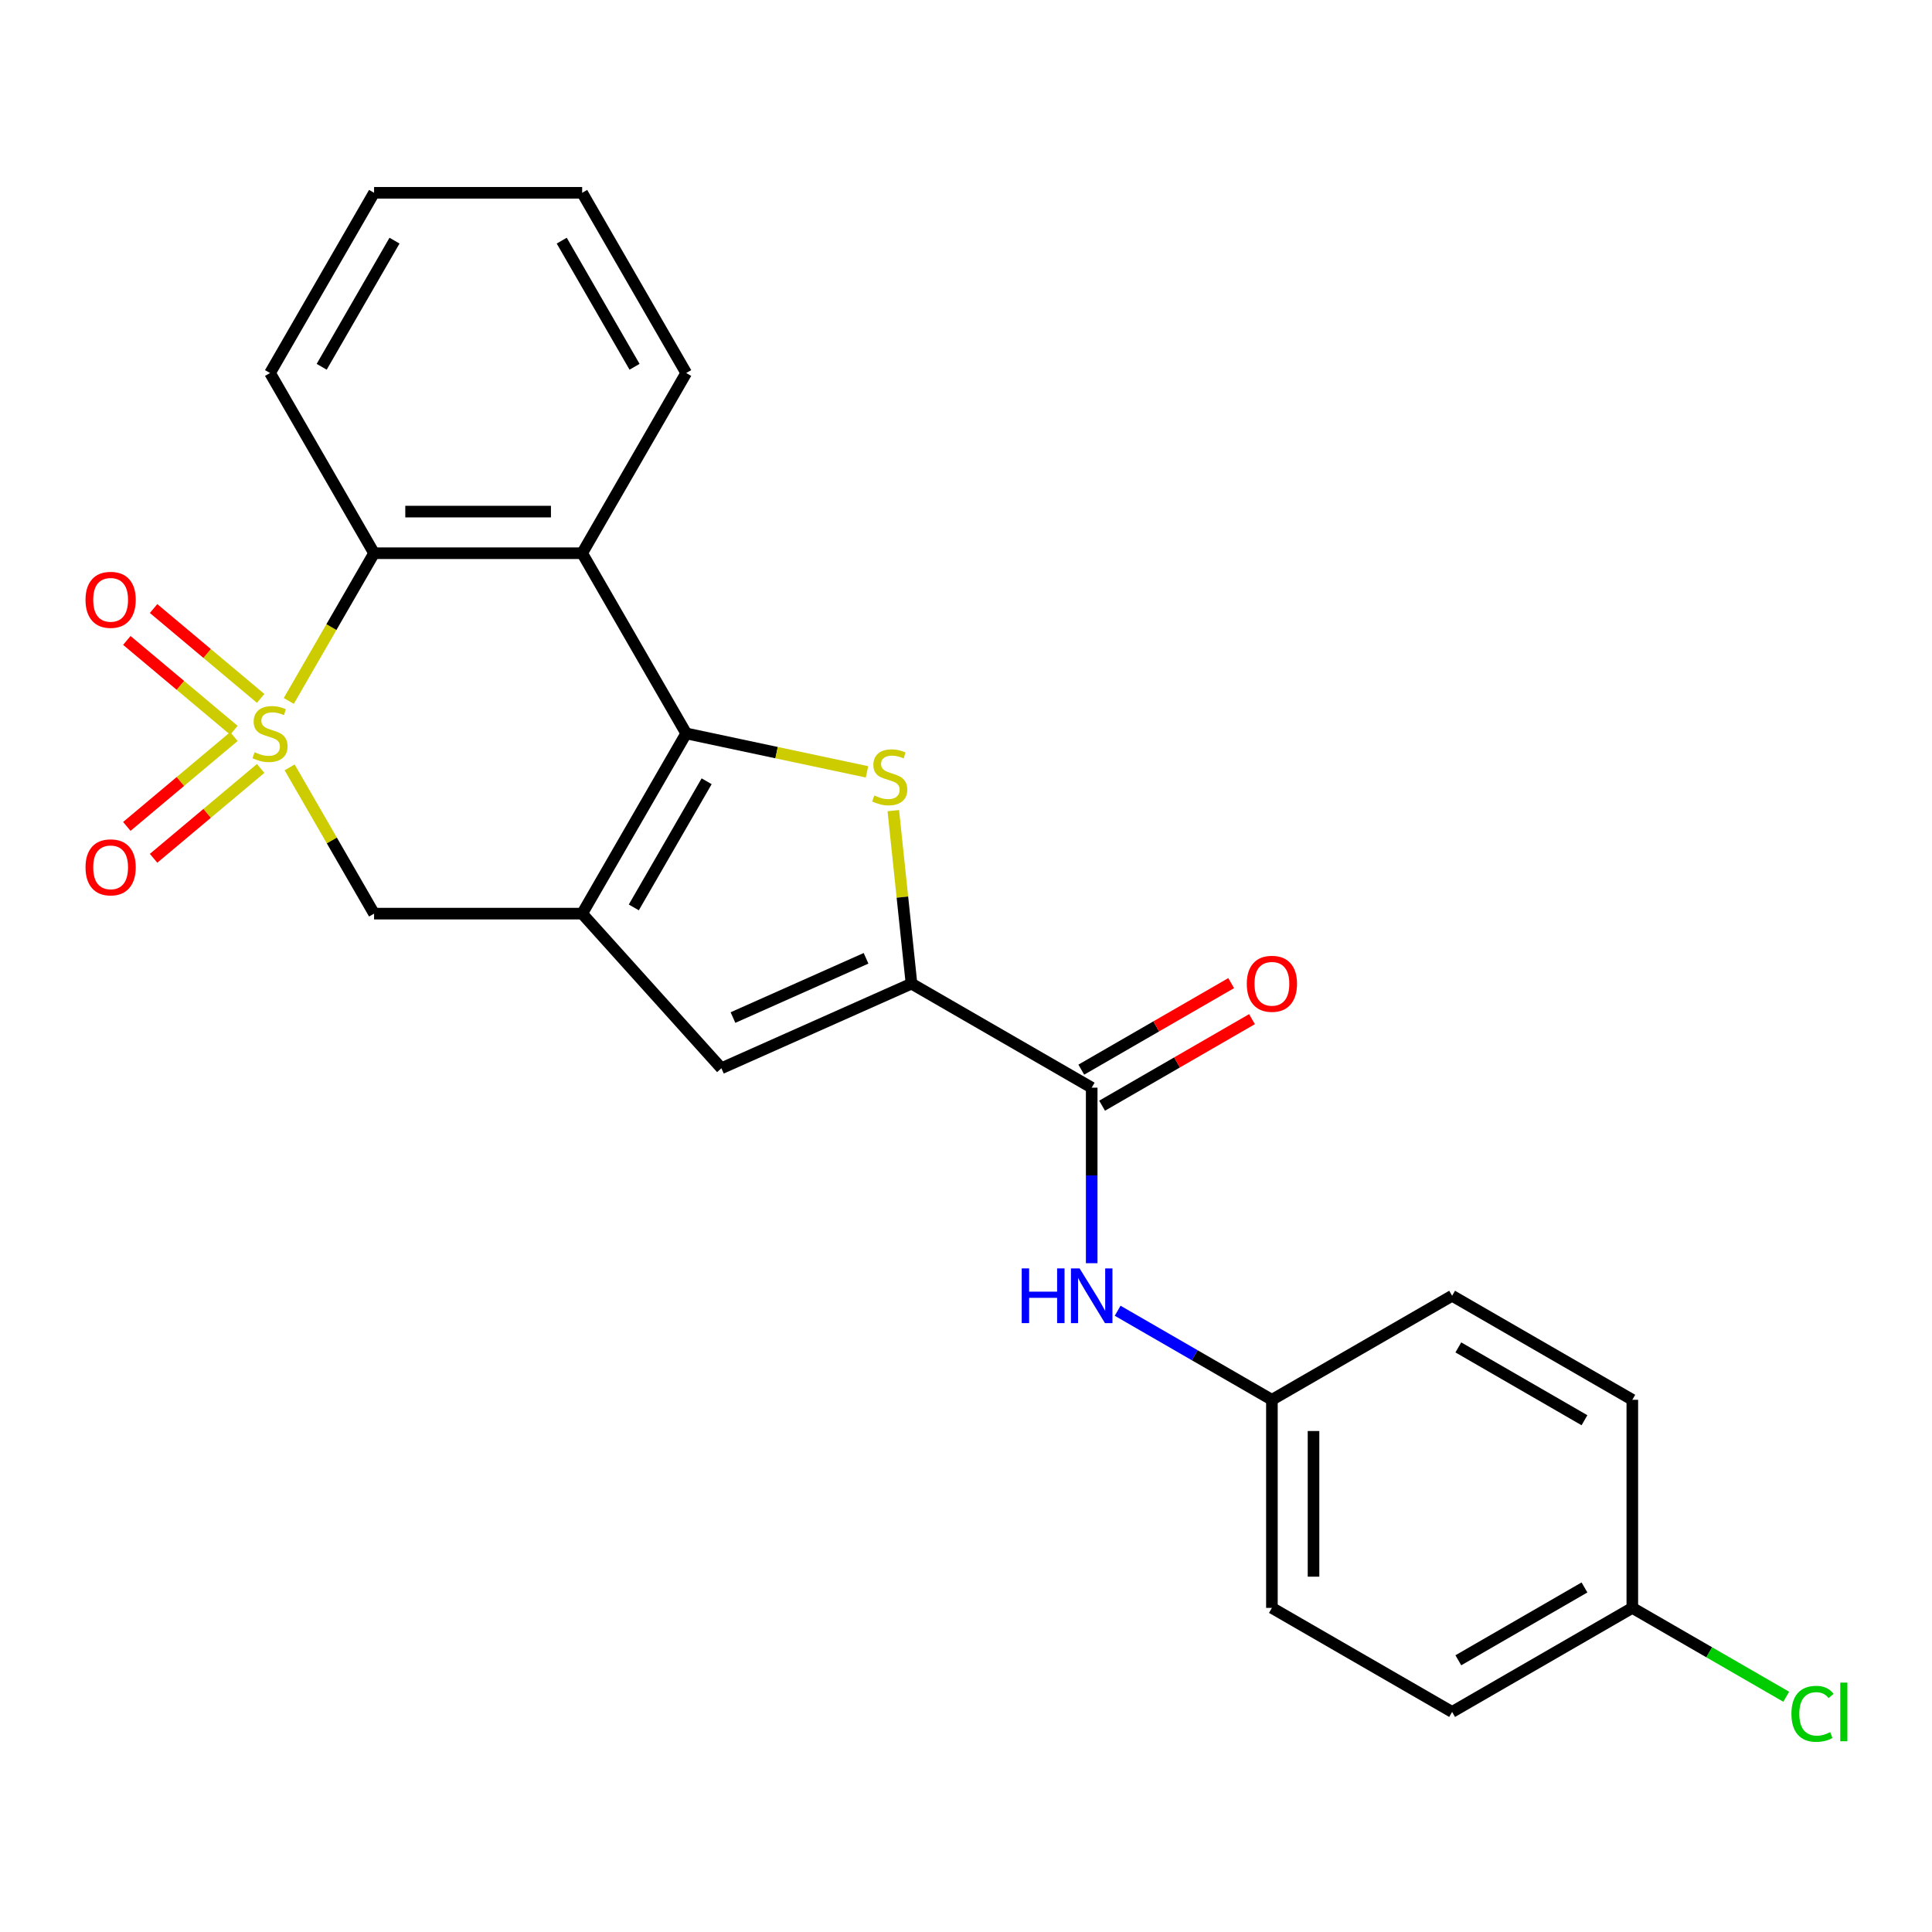 <?xml version='1.0' encoding='iso-8859-1'?>
<svg version='1.1' baseProfile='full'
              xmlns='http://www.w3.org/2000/svg'
                      xmlns:rdkit='http://www.rdkit.org/xml'
                      xmlns:xlink='http://www.w3.org/1999/xlink'
                  xml:space='preserve'
width='1000px' height='1000px' viewBox='0 0 1000 1000'>
<!-- END OF HEADER -->
<rect style='opacity:1.0;fill:#FFFFFF;stroke:none' width='1000' height='1000' x='0' y='0'> </rect>
<path class='bond-5' d='M 149.475,362.806 L 171.548,324.575' style='fill:none;fill-rule:evenodd;stroke:#CCCC00;stroke-width:6px;stroke-linecap:butt;stroke-linejoin:miter;stroke-opacity:1' />
<path class='bond-5' d='M 171.548,324.575 L 193.62,286.344' style='fill:none;fill-rule:evenodd;stroke:#000000;stroke-width:6px;stroke-linecap:butt;stroke-linejoin:miter;stroke-opacity:1' />
<path class='bond-7' d='M 149.914,397.191 L 171.767,435.042' style='fill:none;fill-rule:evenodd;stroke:#CCCC00;stroke-width:6px;stroke-linecap:butt;stroke-linejoin:miter;stroke-opacity:1' />
<path class='bond-7' d='M 171.767,435.042 L 193.62,472.893' style='fill:none;fill-rule:evenodd;stroke:#000000;stroke-width:6px;stroke-linecap:butt;stroke-linejoin:miter;stroke-opacity:1' />
<path class='bond-10' d='M 121.072,381.246 L 93.36,404.5' style='fill:none;fill-rule:evenodd;stroke:#CCCC00;stroke-width:6px;stroke-linecap:butt;stroke-linejoin:miter;stroke-opacity:1' />
<path class='bond-10' d='M 93.36,404.5 L 65.647,427.754' style='fill:none;fill-rule:evenodd;stroke:#FF0000;stroke-width:6px;stroke-linecap:butt;stroke-linejoin:miter;stroke-opacity:1' />
<path class='bond-10' d='M 134.919,397.748 L 107.206,421.001' style='fill:none;fill-rule:evenodd;stroke:#CCCC00;stroke-width:6px;stroke-linecap:butt;stroke-linejoin:miter;stroke-opacity:1' />
<path class='bond-10' d='M 107.206,421.001 L 79.493,444.255' style='fill:none;fill-rule:evenodd;stroke:#FF0000;stroke-width:6px;stroke-linecap:butt;stroke-linejoin:miter;stroke-opacity:1' />
<path class='bond-11' d='M 134.919,361.489 L 107.206,338.236' style='fill:none;fill-rule:evenodd;stroke:#CCCC00;stroke-width:6px;stroke-linecap:butt;stroke-linejoin:miter;stroke-opacity:1' />
<path class='bond-11' d='M 107.206,338.236 L 79.493,314.982' style='fill:none;fill-rule:evenodd;stroke:#FF0000;stroke-width:6px;stroke-linecap:butt;stroke-linejoin:miter;stroke-opacity:1' />
<path class='bond-11' d='M 121.072,377.991 L 93.36,354.737' style='fill:none;fill-rule:evenodd;stroke:#CCCC00;stroke-width:6px;stroke-linecap:butt;stroke-linejoin:miter;stroke-opacity:1' />
<path class='bond-11' d='M 93.36,354.737 L 65.647,331.483' style='fill:none;fill-rule:evenodd;stroke:#FF0000;stroke-width:6px;stroke-linecap:butt;stroke-linejoin:miter;stroke-opacity:1' />
<path class='bond-0' d='M 355.177,379.619 L 301.325,472.893' style='fill:none;fill-rule:evenodd;stroke:#000000;stroke-width:6px;stroke-linecap:butt;stroke-linejoin:miter;stroke-opacity:1' />
<path class='bond-0' d='M 365.754,404.38 L 328.058,469.673' style='fill:none;fill-rule:evenodd;stroke:#000000;stroke-width:6px;stroke-linecap:butt;stroke-linejoin:miter;stroke-opacity:1' />
<path class='bond-2' d='M 355.177,379.619 L 401.966,389.564' style='fill:none;fill-rule:evenodd;stroke:#000000;stroke-width:6px;stroke-linecap:butt;stroke-linejoin:miter;stroke-opacity:1' />
<path class='bond-2' d='M 401.966,389.564 L 448.756,399.509' style='fill:none;fill-rule:evenodd;stroke:#CCCC00;stroke-width:6px;stroke-linecap:butt;stroke-linejoin:miter;stroke-opacity:1' />
<path class='bond-24' d='M 355.177,379.619 L 301.325,286.344' style='fill:none;fill-rule:evenodd;stroke:#000000;stroke-width:6px;stroke-linecap:butt;stroke-linejoin:miter;stroke-opacity:1' />
<path class='bond-1' d='M 301.325,472.893 L 193.62,472.893' style='fill:none;fill-rule:evenodd;stroke:#000000;stroke-width:6px;stroke-linecap:butt;stroke-linejoin:miter;stroke-opacity:1' />
<path class='bond-6' d='M 301.325,472.893 L 373.393,552.933' style='fill:none;fill-rule:evenodd;stroke:#000000;stroke-width:6px;stroke-linecap:butt;stroke-linejoin:miter;stroke-opacity:1' />
<path class='bond-25' d='M 462.375,419.584 L 467.081,464.355' style='fill:none;fill-rule:evenodd;stroke:#CCCC00;stroke-width:6px;stroke-linecap:butt;stroke-linejoin:miter;stroke-opacity:1' />
<path class='bond-25' d='M 467.081,464.355 L 471.786,509.126' style='fill:none;fill-rule:evenodd;stroke:#000000;stroke-width:6px;stroke-linecap:butt;stroke-linejoin:miter;stroke-opacity:1' />
<path class='bond-3' d='M 471.786,509.126 L 373.393,552.933' style='fill:none;fill-rule:evenodd;stroke:#000000;stroke-width:6px;stroke-linecap:butt;stroke-linejoin:miter;stroke-opacity:1' />
<path class='bond-3' d='M 448.266,496.019 L 379.391,526.684' style='fill:none;fill-rule:evenodd;stroke:#000000;stroke-width:6px;stroke-linecap:butt;stroke-linejoin:miter;stroke-opacity:1' />
<path class='bond-8' d='M 471.786,509.126 L 565.061,562.978' style='fill:none;fill-rule:evenodd;stroke:#000000;stroke-width:6px;stroke-linecap:butt;stroke-linejoin:miter;stroke-opacity:1' />
<path class='bond-4' d='M 301.325,286.344 L 193.62,286.344' style='fill:none;fill-rule:evenodd;stroke:#000000;stroke-width:6px;stroke-linecap:butt;stroke-linejoin:miter;stroke-opacity:1' />
<path class='bond-4' d='M 285.169,264.803 L 209.776,264.803' style='fill:none;fill-rule:evenodd;stroke:#000000;stroke-width:6px;stroke-linecap:butt;stroke-linejoin:miter;stroke-opacity:1' />
<path class='bond-15' d='M 301.325,286.344 L 355.177,193.069' style='fill:none;fill-rule:evenodd;stroke:#000000;stroke-width:6px;stroke-linecap:butt;stroke-linejoin:miter;stroke-opacity:1' />
<path class='bond-21' d='M 193.62,286.344 L 139.768,193.069' style='fill:none;fill-rule:evenodd;stroke:#000000;stroke-width:6px;stroke-linecap:butt;stroke-linejoin:miter;stroke-opacity:1' />
<path class='bond-9' d='M 565.061,562.978 L 565.061,608.404' style='fill:none;fill-rule:evenodd;stroke:#000000;stroke-width:6px;stroke-linecap:butt;stroke-linejoin:miter;stroke-opacity:1' />
<path class='bond-9' d='M 565.061,608.404 L 565.061,653.83' style='fill:none;fill-rule:evenodd;stroke:#0000FF;stroke-width:6px;stroke-linecap:butt;stroke-linejoin:miter;stroke-opacity:1' />
<path class='bond-12' d='M 570.446,572.306 L 609.238,549.91' style='fill:none;fill-rule:evenodd;stroke:#000000;stroke-width:6px;stroke-linecap:butt;stroke-linejoin:miter;stroke-opacity:1' />
<path class='bond-12' d='M 609.238,549.91 L 648.029,527.514' style='fill:none;fill-rule:evenodd;stroke:#FF0000;stroke-width:6px;stroke-linecap:butt;stroke-linejoin:miter;stroke-opacity:1' />
<path class='bond-12' d='M 559.676,553.651 L 598.467,531.255' style='fill:none;fill-rule:evenodd;stroke:#000000;stroke-width:6px;stroke-linecap:butt;stroke-linejoin:miter;stroke-opacity:1' />
<path class='bond-12' d='M 598.467,531.255 L 637.258,508.859' style='fill:none;fill-rule:evenodd;stroke:#FF0000;stroke-width:6px;stroke-linecap:butt;stroke-linejoin:miter;stroke-opacity:1' />
<path class='bond-13' d='M 578.494,678.438 L 618.415,701.487' style='fill:none;fill-rule:evenodd;stroke:#0000FF;stroke-width:6px;stroke-linecap:butt;stroke-linejoin:miter;stroke-opacity:1' />
<path class='bond-13' d='M 618.415,701.487 L 658.336,724.535' style='fill:none;fill-rule:evenodd;stroke:#000000;stroke-width:6px;stroke-linecap:butt;stroke-linejoin:miter;stroke-opacity:1' />
<path class='bond-17' d='M 658.336,724.535 L 751.611,670.683' style='fill:none;fill-rule:evenodd;stroke:#000000;stroke-width:6px;stroke-linecap:butt;stroke-linejoin:miter;stroke-opacity:1' />
<path class='bond-18' d='M 658.336,724.535 L 658.336,832.24' style='fill:none;fill-rule:evenodd;stroke:#000000;stroke-width:6px;stroke-linecap:butt;stroke-linejoin:miter;stroke-opacity:1' />
<path class='bond-18' d='M 679.877,740.691 L 679.877,816.084' style='fill:none;fill-rule:evenodd;stroke:#000000;stroke-width:6px;stroke-linecap:butt;stroke-linejoin:miter;stroke-opacity:1' />
<path class='bond-14' d='M 844.886,832.24 L 751.611,886.092' style='fill:none;fill-rule:evenodd;stroke:#000000;stroke-width:6px;stroke-linecap:butt;stroke-linejoin:miter;stroke-opacity:1' />
<path class='bond-14' d='M 820.124,821.663 L 754.832,859.359' style='fill:none;fill-rule:evenodd;stroke:#000000;stroke-width:6px;stroke-linecap:butt;stroke-linejoin:miter;stroke-opacity:1' />
<path class='bond-16' d='M 844.886,832.24 L 884.717,855.236' style='fill:none;fill-rule:evenodd;stroke:#000000;stroke-width:6px;stroke-linecap:butt;stroke-linejoin:miter;stroke-opacity:1' />
<path class='bond-16' d='M 884.717,855.236 L 924.548,878.233' style='fill:none;fill-rule:evenodd;stroke:#00CC00;stroke-width:6px;stroke-linecap:butt;stroke-linejoin:miter;stroke-opacity:1' />
<path class='bond-27' d='M 844.886,832.24 L 844.886,724.535' style='fill:none;fill-rule:evenodd;stroke:#000000;stroke-width:6px;stroke-linecap:butt;stroke-linejoin:miter;stroke-opacity:1' />
<path class='bond-26' d='M 355.177,193.069 L 301.325,99.794' style='fill:none;fill-rule:evenodd;stroke:#000000;stroke-width:6px;stroke-linecap:butt;stroke-linejoin:miter;stroke-opacity:1' />
<path class='bond-26' d='M 328.444,189.848 L 290.748,124.556' style='fill:none;fill-rule:evenodd;stroke:#000000;stroke-width:6px;stroke-linecap:butt;stroke-linejoin:miter;stroke-opacity:1' />
<path class='bond-20' d='M 751.611,670.683 L 844.886,724.535' style='fill:none;fill-rule:evenodd;stroke:#000000;stroke-width:6px;stroke-linecap:butt;stroke-linejoin:miter;stroke-opacity:1' />
<path class='bond-20' d='M 754.832,697.416 L 820.124,735.112' style='fill:none;fill-rule:evenodd;stroke:#000000;stroke-width:6px;stroke-linecap:butt;stroke-linejoin:miter;stroke-opacity:1' />
<path class='bond-19' d='M 658.336,832.24 L 751.611,886.092' style='fill:none;fill-rule:evenodd;stroke:#000000;stroke-width:6px;stroke-linecap:butt;stroke-linejoin:miter;stroke-opacity:1' />
<path class='bond-23' d='M 139.768,193.069 L 193.62,99.794' style='fill:none;fill-rule:evenodd;stroke:#000000;stroke-width:6px;stroke-linecap:butt;stroke-linejoin:miter;stroke-opacity:1' />
<path class='bond-23' d='M 166.501,189.848 L 204.198,124.556' style='fill:none;fill-rule:evenodd;stroke:#000000;stroke-width:6px;stroke-linecap:butt;stroke-linejoin:miter;stroke-opacity:1' />
<path class='bond-22' d='M 301.325,99.794 L 193.62,99.794' style='fill:none;fill-rule:evenodd;stroke:#000000;stroke-width:6px;stroke-linecap:butt;stroke-linejoin:miter;stroke-opacity:1' />
<path  class='atom-0' d='M 131.768 389.339
Q 132.088 389.459, 133.408 390.019
Q 134.728 390.579, 136.168 390.939
Q 137.648 391.259, 139.088 391.259
Q 141.768 391.259, 143.328 389.979
Q 144.888 388.659, 144.888 386.379
Q 144.888 384.819, 144.088 383.859
Q 143.328 382.899, 142.128 382.379
Q 140.928 381.859, 138.928 381.259
Q 136.408 380.499, 134.888 379.779
Q 133.408 379.059, 132.328 377.539
Q 131.288 376.019, 131.288 373.459
Q 131.288 369.899, 133.688 367.699
Q 136.128 365.499, 140.928 365.499
Q 144.208 365.499, 147.928 367.059
L 147.008 370.139
Q 143.608 368.739, 141.048 368.739
Q 138.288 368.739, 136.768 369.899
Q 135.248 371.019, 135.288 372.979
Q 135.288 374.499, 136.048 375.419
Q 136.848 376.339, 137.968 376.859
Q 139.128 377.379, 141.048 377.979
Q 143.608 378.779, 145.128 379.579
Q 146.648 380.379, 147.728 382.019
Q 148.848 383.619, 148.848 386.379
Q 148.848 390.299, 146.208 392.419
Q 143.608 394.499, 139.248 394.499
Q 136.728 394.499, 134.808 393.939
Q 132.928 393.419, 130.688 392.499
L 131.768 389.339
' fill='#CCCC00'/>
<path  class='atom-3' d='M 452.528 411.732
Q 452.848 411.852, 454.168 412.412
Q 455.488 412.972, 456.928 413.332
Q 458.408 413.652, 459.848 413.652
Q 462.528 413.652, 464.088 412.372
Q 465.648 411.052, 465.648 408.772
Q 465.648 407.212, 464.848 406.252
Q 464.088 405.292, 462.888 404.772
Q 461.688 404.252, 459.688 403.652
Q 457.168 402.892, 455.648 402.172
Q 454.168 401.452, 453.088 399.932
Q 452.048 398.412, 452.048 395.852
Q 452.048 392.292, 454.448 390.092
Q 456.888 387.892, 461.688 387.892
Q 464.968 387.892, 468.688 389.452
L 467.768 392.532
Q 464.368 391.132, 461.808 391.132
Q 459.048 391.132, 457.528 392.292
Q 456.008 393.412, 456.048 395.372
Q 456.048 396.892, 456.808 397.812
Q 457.608 398.732, 458.728 399.252
Q 459.888 399.772, 461.808 400.372
Q 464.368 401.172, 465.888 401.972
Q 467.408 402.772, 468.488 404.412
Q 469.608 406.012, 469.608 408.772
Q 469.608 412.692, 466.968 414.812
Q 464.368 416.892, 460.008 416.892
Q 457.488 416.892, 455.568 416.332
Q 453.688 415.812, 451.448 414.892
L 452.528 411.732
' fill='#CCCC00'/>
<path  class='atom-10' d='M 528.841 656.523
L 532.681 656.523
L 532.681 668.563
L 547.161 668.563
L 547.161 656.523
L 551.001 656.523
L 551.001 684.843
L 547.161 684.843
L 547.161 671.763
L 532.681 671.763
L 532.681 684.843
L 528.841 684.843
L 528.841 656.523
' fill='#0000FF'/>
<path  class='atom-10' d='M 558.801 656.523
L 568.081 671.523
Q 569.001 673.003, 570.481 675.683
Q 571.961 678.363, 572.041 678.523
L 572.041 656.523
L 575.801 656.523
L 575.801 684.843
L 571.921 684.843
L 561.961 668.443
Q 560.801 666.523, 559.561 664.323
Q 558.361 662.123, 558.001 661.443
L 558.001 684.843
L 554.321 684.843
L 554.321 656.523
L 558.801 656.523
' fill='#0000FF'/>
<path  class='atom-11' d='M 44.262 448.93
Q 44.262 442.13, 47.622 438.33
Q 50.982 434.53, 57.262 434.53
Q 63.542 434.53, 66.902 438.33
Q 70.262 442.13, 70.262 448.93
Q 70.262 455.81, 66.862 459.73
Q 63.462 463.61, 57.262 463.61
Q 51.022 463.61, 47.622 459.73
Q 44.262 455.85, 44.262 448.93
M 57.262 460.41
Q 61.582 460.41, 63.902 457.53
Q 66.262 454.61, 66.262 448.93
Q 66.262 443.37, 63.902 440.57
Q 61.582 437.73, 57.262 437.73
Q 52.942 437.73, 50.582 440.53
Q 48.262 443.33, 48.262 448.93
Q 48.262 454.65, 50.582 457.53
Q 52.942 460.41, 57.262 460.41
' fill='#FF0000'/>
<path  class='atom-12' d='M 44.262 310.467
Q 44.262 303.667, 47.622 299.867
Q 50.982 296.067, 57.262 296.067
Q 63.542 296.067, 66.902 299.867
Q 70.262 303.667, 70.262 310.467
Q 70.262 317.347, 66.862 321.267
Q 63.462 325.147, 57.262 325.147
Q 51.022 325.147, 47.622 321.267
Q 44.262 317.387, 44.262 310.467
M 57.262 321.947
Q 61.582 321.947, 63.902 319.067
Q 66.262 316.147, 66.262 310.467
Q 66.262 304.907, 63.902 302.107
Q 61.582 299.267, 57.262 299.267
Q 52.942 299.267, 50.582 302.067
Q 48.262 304.867, 48.262 310.467
Q 48.262 316.187, 50.582 319.067
Q 52.942 321.947, 57.262 321.947
' fill='#FF0000'/>
<path  class='atom-13' d='M 645.336 509.206
Q 645.336 502.406, 648.696 498.606
Q 652.056 494.806, 658.336 494.806
Q 664.616 494.806, 667.976 498.606
Q 671.336 502.406, 671.336 509.206
Q 671.336 516.086, 667.936 520.006
Q 664.536 523.886, 658.336 523.886
Q 652.096 523.886, 648.696 520.006
Q 645.336 516.126, 645.336 509.206
M 658.336 520.686
Q 662.656 520.686, 664.976 517.806
Q 667.336 514.886, 667.336 509.206
Q 667.336 503.646, 664.976 500.846
Q 662.656 498.006, 658.336 498.006
Q 654.016 498.006, 651.656 500.806
Q 649.336 503.606, 649.336 509.206
Q 649.336 514.926, 651.656 517.806
Q 654.016 520.686, 658.336 520.686
' fill='#FF0000'/>
<path  class='atom-17' d='M 927.241 887.072
Q 927.241 880.032, 930.521 876.352
Q 933.841 872.632, 940.121 872.632
Q 945.961 872.632, 949.081 876.752
L 946.441 878.912
Q 944.161 875.912, 940.121 875.912
Q 935.841 875.912, 933.561 878.792
Q 931.321 881.632, 931.321 887.072
Q 931.321 892.672, 933.641 895.552
Q 936.001 898.432, 940.561 898.432
Q 943.681 898.432, 947.321 896.552
L 948.441 899.552
Q 946.961 900.512, 944.721 901.072
Q 942.481 901.632, 940.001 901.632
Q 933.841 901.632, 930.521 897.872
Q 927.241 894.112, 927.241 887.072
' fill='#00CC00'/>
<path  class='atom-17' d='M 952.521 870.912
L 956.201 870.912
L 956.201 901.272
L 952.521 901.272
L 952.521 870.912
' fill='#00CC00'/>
</svg>
